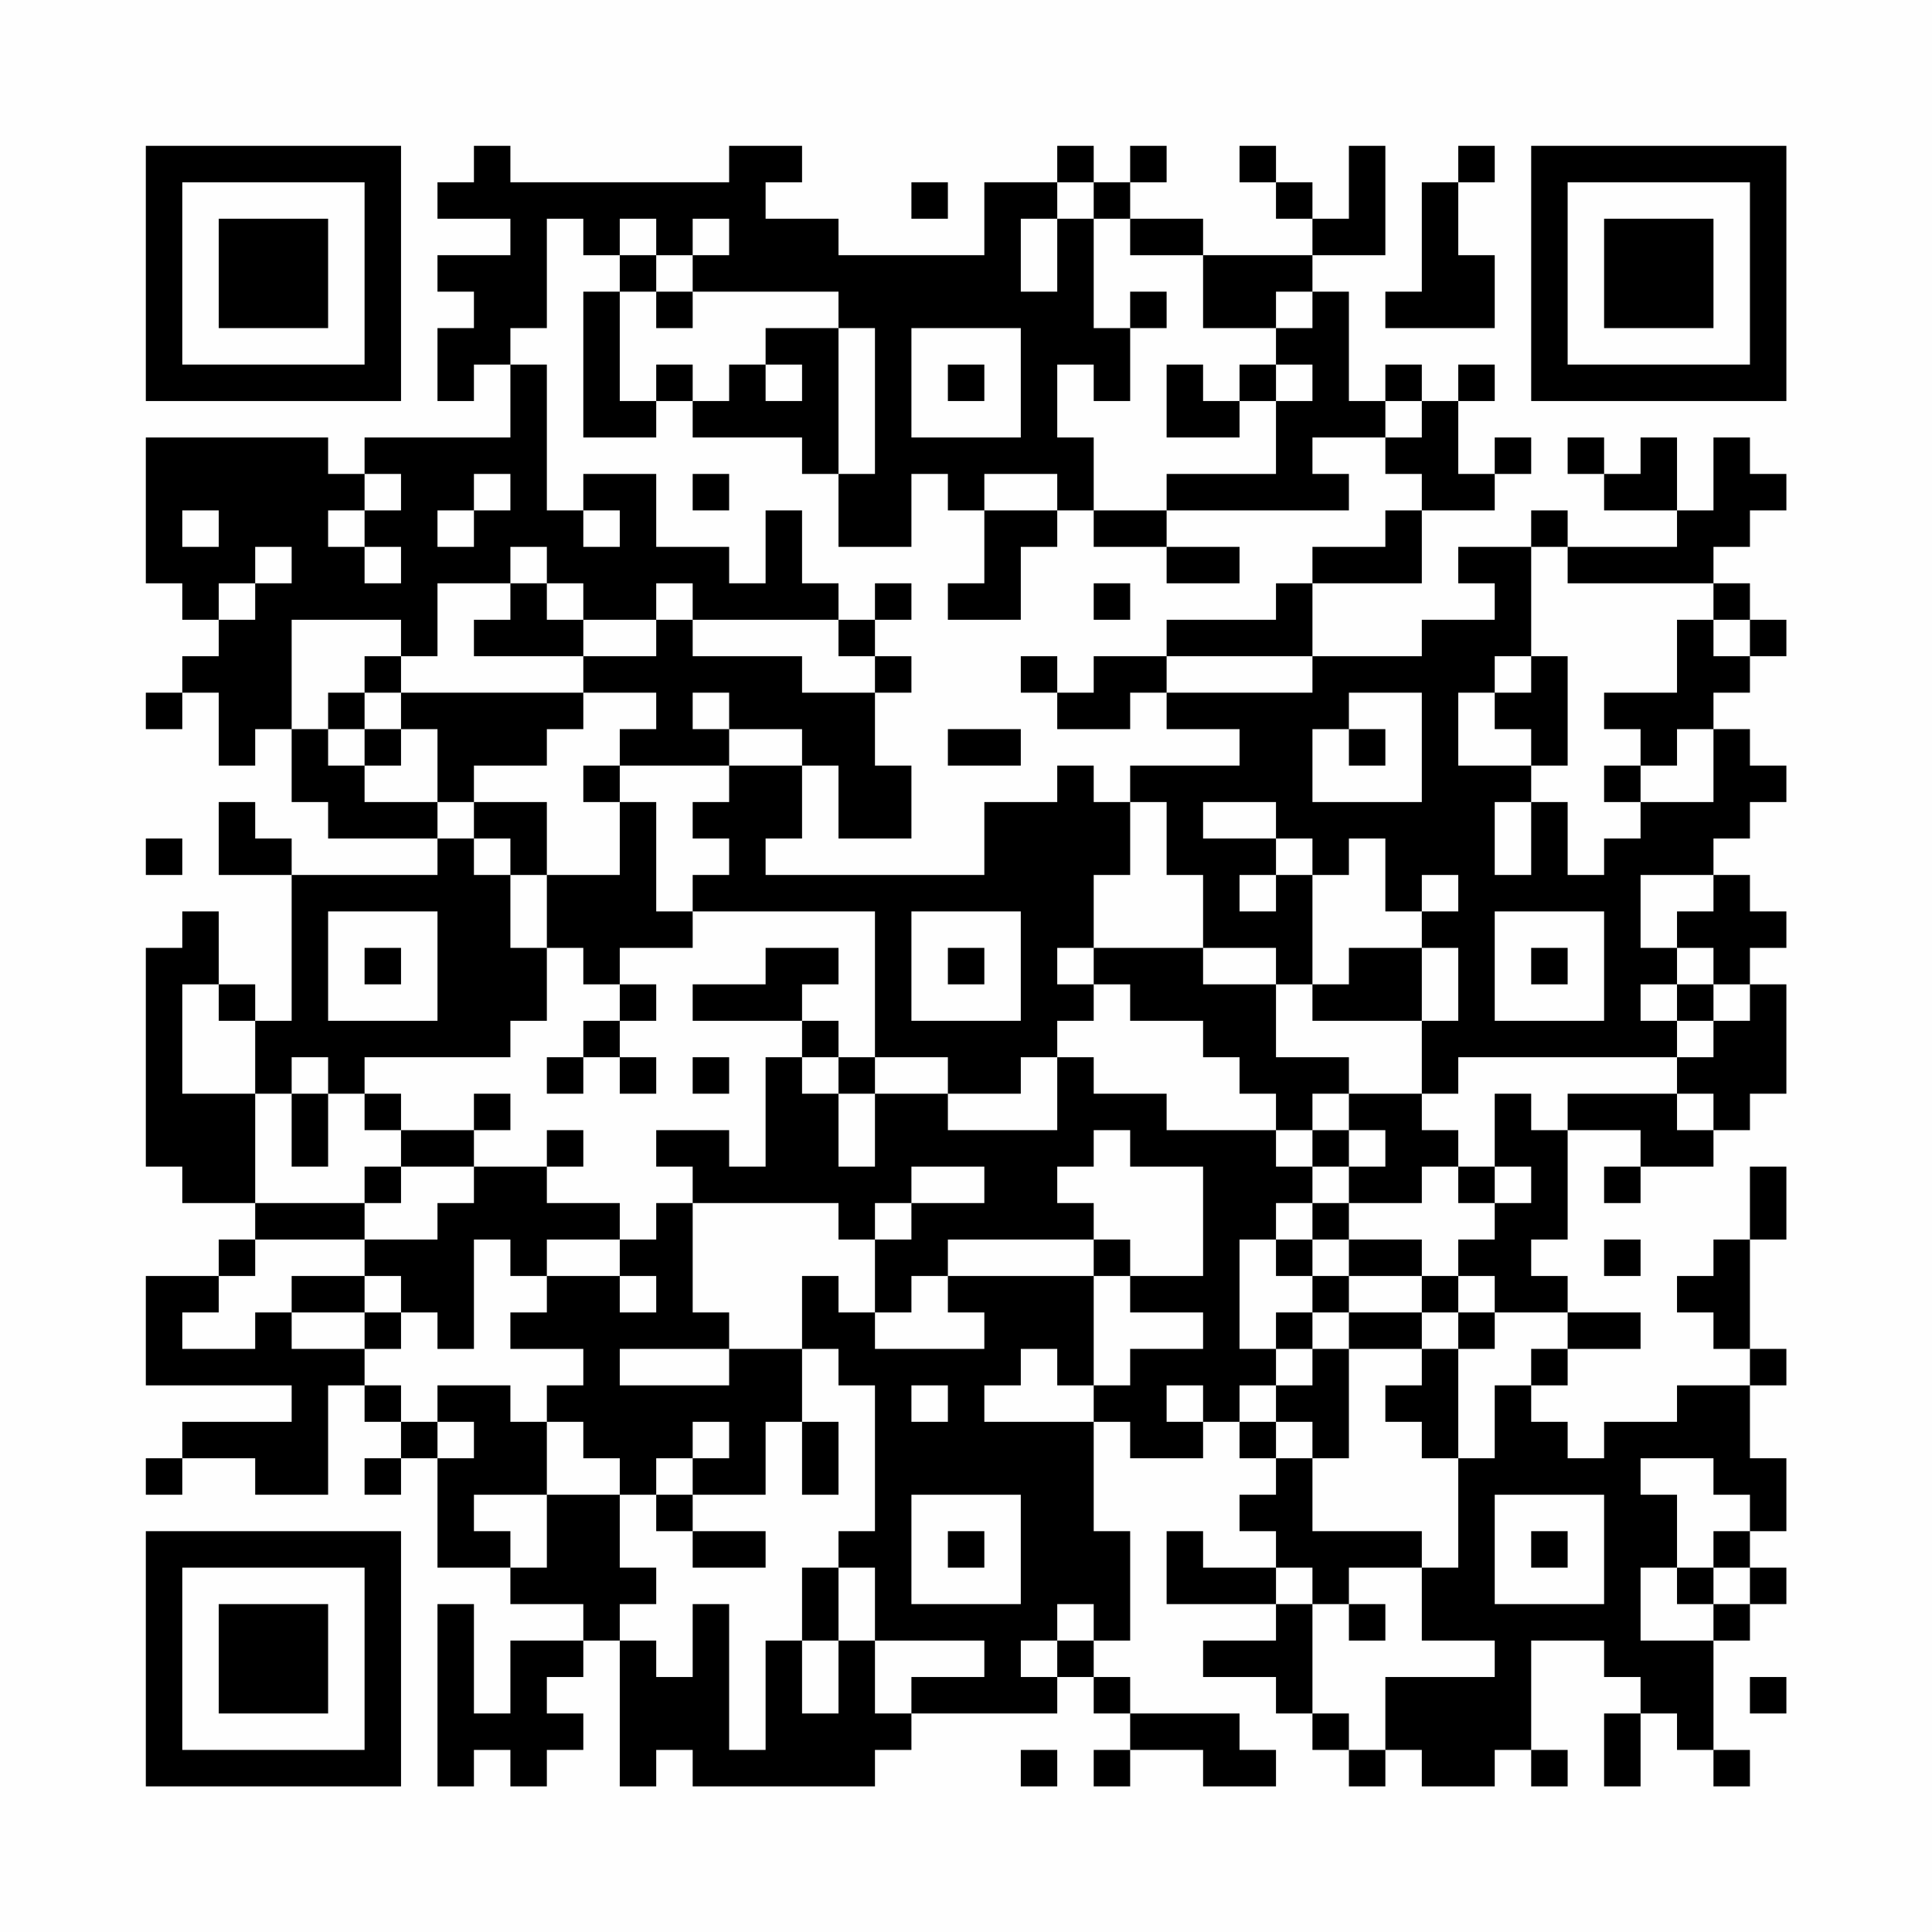 <?xml version="1.0" encoding="UTF-8"?>
<svg xmlns="http://www.w3.org/2000/svg" version="1.1" width="200" height="200" viewBox="0 0 200 200"><rect x="0" y="0" width="200" height="200" fill="#fefefe"/><g transform="scale(3.774)"><g transform="translate(4,4)"><path fill-rule="evenodd" d="M9 0L9 1L8 1L8 2L10 2L10 3L8 3L8 4L9 4L9 5L8 5L8 7L9 7L9 6L10 6L10 8L6 8L6 9L5 9L5 8L0 8L0 12L1 12L1 13L2 13L2 14L1 14L1 15L0 15L0 16L1 16L1 15L2 15L2 17L3 17L3 16L4 16L4 18L5 18L5 19L8 19L8 20L4 20L4 19L3 19L3 18L2 18L2 20L4 20L4 24L3 24L3 23L2 23L2 21L1 21L1 22L0 22L0 28L1 28L1 29L3 29L3 30L2 30L2 31L0 31L0 34L4 34L4 35L1 35L1 36L0 36L0 37L1 37L1 36L3 36L3 37L5 37L5 34L6 34L6 35L7 35L7 36L6 36L6 37L7 37L7 36L8 36L8 39L10 39L10 40L12 40L12 41L10 41L10 43L9 43L9 40L8 40L8 45L9 45L9 44L10 44L10 45L11 45L11 44L12 44L12 43L11 43L11 42L12 42L12 41L13 41L13 45L14 45L14 44L15 44L15 45L20 45L20 44L21 44L21 43L25 43L25 42L26 42L26 43L27 43L27 44L26 44L26 45L27 45L27 44L29 44L29 45L31 45L31 44L30 44L30 43L27 43L27 42L26 42L26 41L27 41L27 38L26 38L26 35L27 35L27 36L29 36L29 35L30 35L30 36L31 36L31 37L30 37L30 38L31 38L31 39L29 39L29 38L28 38L28 40L31 40L31 41L29 41L29 42L31 42L31 43L32 43L32 44L33 44L33 45L34 45L34 44L35 44L35 45L37 45L37 44L38 44L38 45L39 45L39 44L38 44L38 41L40 41L40 42L41 42L41 43L40 43L40 45L41 45L41 43L42 43L42 44L43 44L43 45L44 45L44 44L43 44L43 41L44 41L44 40L45 40L45 39L44 39L44 38L45 38L45 36L44 36L44 34L45 34L45 33L44 33L44 30L45 30L45 28L44 28L44 30L43 30L43 31L42 31L42 32L43 32L43 33L44 33L44 34L42 34L42 35L40 35L40 36L39 36L39 35L38 35L38 34L39 34L39 33L41 33L41 32L39 32L39 31L38 31L38 30L39 30L39 27L41 27L41 28L40 28L40 29L41 29L41 28L43 28L43 27L44 27L44 26L45 26L45 23L44 23L44 22L45 22L45 21L44 21L44 20L43 20L43 19L44 19L44 18L45 18L45 17L44 17L44 16L43 16L43 15L44 15L44 14L45 14L45 13L44 13L44 12L43 12L43 11L44 11L44 10L45 10L45 9L44 9L44 8L43 8L43 10L42 10L42 8L41 8L41 9L40 9L40 8L39 8L39 9L40 9L40 10L42 10L42 11L39 11L39 10L38 10L38 11L36 11L36 12L37 12L37 13L35 13L35 14L32 14L32 12L35 12L35 10L37 10L37 9L38 9L38 8L37 8L37 9L36 9L36 7L37 7L37 6L36 6L36 7L35 7L35 6L34 6L34 7L33 7L33 4L32 4L32 3L34 3L34 0L33 0L33 2L32 2L32 1L31 1L31 0L30 0L30 1L31 1L31 2L32 2L32 3L29 3L29 2L27 2L27 1L28 1L28 0L27 0L27 1L26 1L26 0L25 0L25 1L23 1L23 3L19 3L19 2L17 2L17 1L18 1L18 0L16 0L16 1L10 1L10 0ZM36 0L36 1L35 1L35 4L34 4L34 5L37 5L37 3L36 3L36 1L37 1L37 0ZM21 1L21 2L22 2L22 1ZM25 1L25 2L24 2L24 4L25 4L25 2L26 2L26 5L27 5L27 7L26 7L26 6L25 6L25 8L26 8L26 10L25 10L25 9L23 9L23 10L22 10L22 9L21 9L21 11L19 11L19 9L20 9L20 5L19 5L19 4L15 4L15 3L16 3L16 2L15 2L15 3L14 3L14 2L13 2L13 3L12 3L12 2L11 2L11 5L10 5L10 6L11 6L11 10L12 10L12 11L13 11L13 10L12 10L12 9L14 9L14 11L16 11L16 12L17 12L17 10L18 10L18 12L19 12L19 13L15 13L15 12L14 12L14 13L12 13L12 12L11 12L11 11L10 11L10 12L8 12L8 14L7 14L7 13L4 13L4 16L5 16L5 17L6 17L6 18L8 18L8 19L9 19L9 20L10 20L10 22L11 22L11 24L10 24L10 25L6 25L6 26L5 26L5 25L4 25L4 26L3 26L3 24L2 24L2 23L1 23L1 26L3 26L3 29L6 29L6 30L3 30L3 31L2 31L2 32L1 32L1 33L3 33L3 32L4 32L4 33L6 33L6 34L7 34L7 35L8 35L8 36L9 36L9 35L8 35L8 34L10 34L10 35L11 35L11 37L9 37L9 38L10 38L10 39L11 39L11 37L13 37L13 39L14 39L14 40L13 40L13 41L14 41L14 42L15 42L15 40L16 40L16 44L17 44L17 41L18 41L18 43L19 43L19 41L20 41L20 43L21 43L21 42L23 42L23 41L20 41L20 39L19 39L19 38L20 38L20 34L19 34L19 33L18 33L18 31L19 31L19 32L20 32L20 33L23 33L23 32L22 32L22 31L26 31L26 34L25 34L25 33L24 33L24 34L23 34L23 35L26 35L26 34L27 34L27 33L29 33L29 32L27 32L27 31L29 31L29 28L27 28L27 27L26 27L26 28L25 28L25 29L26 29L26 30L22 30L22 31L21 31L21 32L20 32L20 30L21 30L21 29L23 29L23 28L21 28L21 29L20 29L20 30L19 30L19 29L15 29L15 28L14 28L14 27L16 27L16 28L17 28L17 25L18 25L18 26L19 26L19 28L20 28L20 26L22 26L22 27L25 27L25 25L26 25L26 26L28 26L28 27L31 27L31 28L32 28L32 29L31 29L31 30L30 30L30 33L31 33L31 34L30 34L30 35L31 35L31 36L32 36L32 38L35 38L35 39L33 39L33 40L32 40L32 39L31 39L31 40L32 40L32 43L33 43L33 44L34 44L34 42L37 42L37 41L35 41L35 39L36 39L36 36L37 36L37 34L38 34L38 33L39 33L39 32L37 32L37 31L36 31L36 30L37 30L37 29L38 29L38 28L37 28L37 26L38 26L38 27L39 27L39 26L42 26L42 27L43 27L43 26L42 26L42 25L43 25L43 24L44 24L44 23L43 23L43 22L42 22L42 21L43 21L43 20L41 20L41 22L42 22L42 23L41 23L41 24L42 24L42 25L36 25L36 26L35 26L35 24L36 24L36 22L35 22L35 21L36 21L36 20L35 20L35 21L34 21L34 19L33 19L33 20L32 20L32 19L31 19L31 18L29 18L29 19L31 19L31 20L30 20L30 21L31 21L31 20L32 20L32 23L31 23L31 22L29 22L29 20L28 20L28 18L27 18L27 17L30 17L30 16L28 16L28 15L32 15L32 14L28 14L28 13L31 13L31 12L32 12L32 11L34 11L34 10L35 10L35 9L34 9L34 8L35 8L35 7L34 7L34 8L32 8L32 9L33 9L33 10L28 10L28 9L31 9L31 7L32 7L32 6L31 6L31 5L32 5L32 4L31 4L31 5L29 5L29 3L27 3L27 2L26 2L26 1ZM13 3L13 4L12 4L12 8L14 8L14 7L15 7L15 8L18 8L18 9L19 9L19 5L17 5L17 6L16 6L16 7L15 7L15 6L14 6L14 7L13 7L13 4L14 4L14 5L15 5L15 4L14 4L14 3ZM27 4L27 5L28 5L28 4ZM21 5L21 8L24 8L24 5ZM17 6L17 7L18 7L18 6ZM22 6L22 7L23 7L23 6ZM28 6L28 8L30 8L30 7L31 7L31 6L30 6L30 7L29 7L29 6ZM6 9L6 10L5 10L5 11L6 11L6 12L7 12L7 11L6 11L6 10L7 10L7 9ZM9 9L9 10L8 10L8 11L9 11L9 10L10 10L10 9ZM15 9L15 10L16 10L16 9ZM1 10L1 11L2 11L2 10ZM23 10L23 12L22 12L22 13L24 13L24 11L25 11L25 10ZM26 10L26 11L28 11L28 12L30 12L30 11L28 11L28 10ZM3 11L3 12L2 12L2 13L3 13L3 12L4 12L4 11ZM38 11L38 14L37 14L37 15L36 15L36 17L38 17L38 18L37 18L37 20L38 20L38 18L39 18L39 20L40 20L40 19L41 19L41 18L43 18L43 16L42 16L42 17L41 17L41 16L40 16L40 15L42 15L42 13L43 13L43 14L44 14L44 13L43 13L43 12L39 12L39 11ZM10 12L10 13L9 13L9 14L12 14L12 15L7 15L7 14L6 14L6 15L5 15L5 16L6 16L6 17L7 17L7 16L8 16L8 18L9 18L9 19L10 19L10 20L11 20L11 22L12 22L12 23L13 23L13 24L12 24L12 25L11 25L11 26L12 26L12 25L13 25L13 26L14 26L14 25L13 25L13 24L14 24L14 23L13 23L13 22L15 22L15 21L20 21L20 25L19 25L19 24L18 24L18 23L19 23L19 22L17 22L17 23L15 23L15 24L18 24L18 25L19 25L19 26L20 26L20 25L22 25L22 26L24 26L24 25L25 25L25 24L26 24L26 23L27 23L27 24L29 24L29 25L30 25L30 26L31 26L31 27L32 27L32 28L33 28L33 29L32 29L32 30L31 30L31 31L32 31L32 32L31 32L31 33L32 33L32 34L31 34L31 35L32 35L32 36L33 36L33 33L35 33L35 34L34 34L34 35L35 35L35 36L36 36L36 33L37 33L37 32L36 32L36 31L35 31L35 30L33 30L33 29L35 29L35 28L36 28L36 29L37 29L37 28L36 28L36 27L35 27L35 26L33 26L33 25L31 25L31 23L29 23L29 22L26 22L26 20L27 20L27 18L26 18L26 17L25 17L25 18L23 18L23 20L17 20L17 19L18 19L18 17L19 17L19 19L21 19L21 17L20 17L20 15L21 15L21 14L20 14L20 13L21 13L21 12L20 12L20 13L19 13L19 14L20 14L20 15L18 15L18 14L15 14L15 13L14 13L14 14L12 14L12 13L11 13L11 12ZM26 12L26 13L27 13L27 12ZM24 14L24 15L25 15L25 16L27 16L27 15L28 15L28 14L26 14L26 15L25 15L25 14ZM38 14L38 15L37 15L37 16L38 16L38 17L39 17L39 14ZM6 15L6 16L7 16L7 15ZM12 15L12 16L11 16L11 17L9 17L9 18L11 18L11 20L13 20L13 18L14 18L14 21L15 21L15 20L16 20L16 19L15 19L15 18L16 18L16 17L18 17L18 16L16 16L16 15L15 15L15 16L16 16L16 17L13 17L13 16L14 16L14 15ZM33 15L33 16L32 16L32 18L35 18L35 15ZM22 16L22 17L24 17L24 16ZM33 16L33 17L34 17L34 16ZM12 17L12 18L13 18L13 17ZM40 17L40 18L41 18L41 17ZM0 19L0 20L1 20L1 19ZM5 21L5 24L8 24L8 21ZM21 21L21 24L24 24L24 21ZM37 21L37 24L40 24L40 21ZM6 22L6 23L7 23L7 22ZM22 22L22 23L23 23L23 22ZM25 22L25 23L26 23L26 22ZM33 22L33 23L32 23L32 24L35 24L35 22ZM38 22L38 23L39 23L39 22ZM42 23L42 24L43 24L43 23ZM15 25L15 26L16 26L16 25ZM4 26L4 28L5 28L5 26ZM6 26L6 27L7 27L7 28L6 28L6 29L7 29L7 28L9 28L9 29L8 29L8 30L6 30L6 31L4 31L4 32L6 32L6 33L7 33L7 32L8 32L8 33L9 33L9 30L10 30L10 31L11 31L11 32L10 32L10 33L12 33L12 34L11 34L11 35L12 35L12 36L13 36L13 37L14 37L14 38L15 38L15 39L17 39L17 38L15 38L15 37L17 37L17 35L18 35L18 37L19 37L19 35L18 35L18 33L16 33L16 32L15 32L15 29L14 29L14 30L13 30L13 29L11 29L11 28L12 28L12 27L11 27L11 28L9 28L9 27L10 27L10 26L9 26L9 27L7 27L7 26ZM32 26L32 27L33 27L33 28L34 28L34 27L33 27L33 26ZM11 30L11 31L13 31L13 32L14 32L14 31L13 31L13 30ZM26 30L26 31L27 31L27 30ZM32 30L32 31L33 31L33 32L32 32L32 33L33 33L33 32L35 32L35 33L36 33L36 32L35 32L35 31L33 31L33 30ZM40 30L40 31L41 31L41 30ZM6 31L6 32L7 32L7 31ZM13 33L13 34L16 34L16 33ZM21 34L21 35L22 35L22 34ZM28 34L28 35L29 35L29 34ZM15 35L15 36L14 36L14 37L15 37L15 36L16 36L16 35ZM41 36L41 37L42 37L42 39L41 39L41 41L43 41L43 40L44 40L44 39L43 39L43 38L44 38L44 37L43 37L43 36ZM21 37L21 40L24 40L24 37ZM37 37L37 40L40 40L40 37ZM22 38L22 39L23 39L23 38ZM38 38L38 39L39 39L39 38ZM18 39L18 41L19 41L19 39ZM42 39L42 40L43 40L43 39ZM25 40L25 41L24 41L24 42L25 42L25 41L26 41L26 40ZM33 40L33 41L34 41L34 40ZM44 42L44 43L45 43L45 42ZM24 44L24 45L25 45L25 44ZM0 0L0 7L7 7L7 0ZM1 1L1 6L6 6L6 1ZM2 2L2 5L5 5L5 2ZM38 0L38 7L45 7L45 0ZM39 1L39 6L44 6L44 1ZM40 2L40 5L43 5L43 2ZM0 38L0 45L7 45L7 38ZM1 39L1 44L6 44L6 39ZM2 40L2 43L5 43L5 40Z" fill="#000000"/></g></g></svg>
